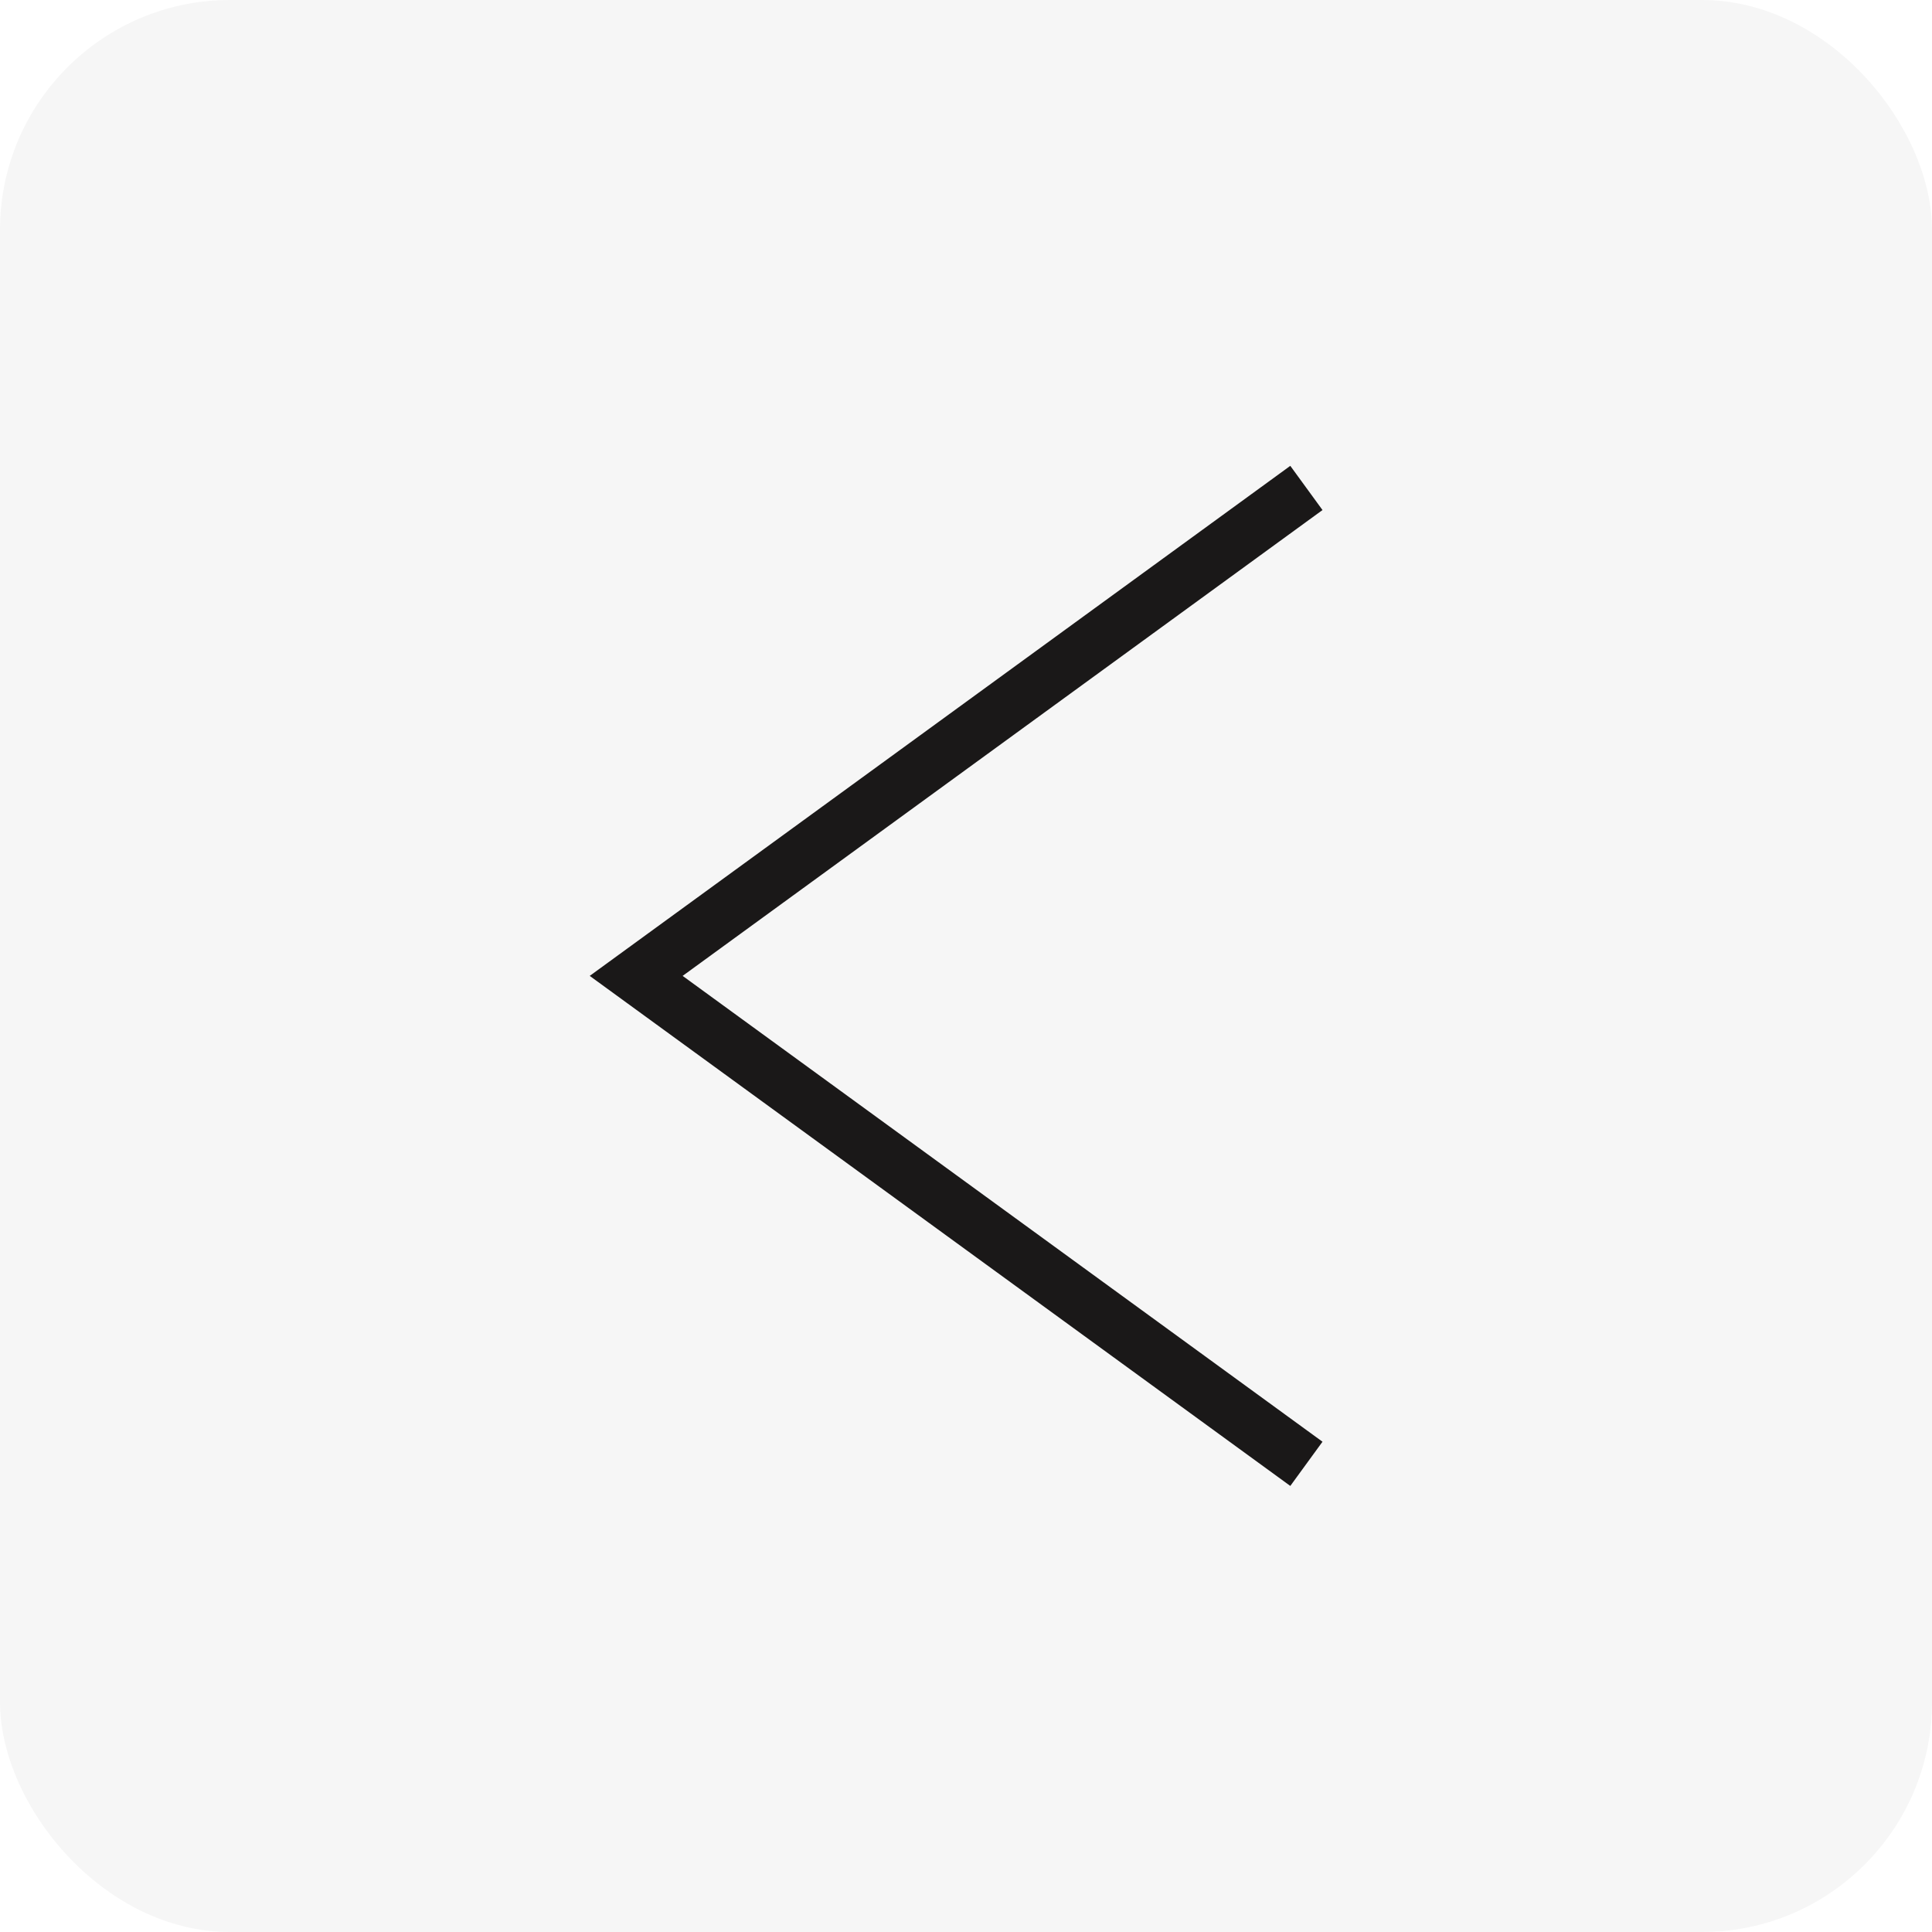 <svg id="btn-arrow-scroll" xmlns="http://www.w3.org/2000/svg" width="42" height="42" viewBox="0 0 42 42">
  <rect id="Rectangle_2038" data-name="Rectangle 2038" width="42" height="42" rx="5" transform="translate(42 42) rotate(180)" opacity="0.039"/>
  <path id="Path_1193" data-name="Path 1193" d="M.7,0,0,.961,13.91,11.088,0,21.215l.7.961L15.93,11.088Z" transform="translate(28.75 32.303) rotate(180)" fill="#1a1818"/>
</svg>
